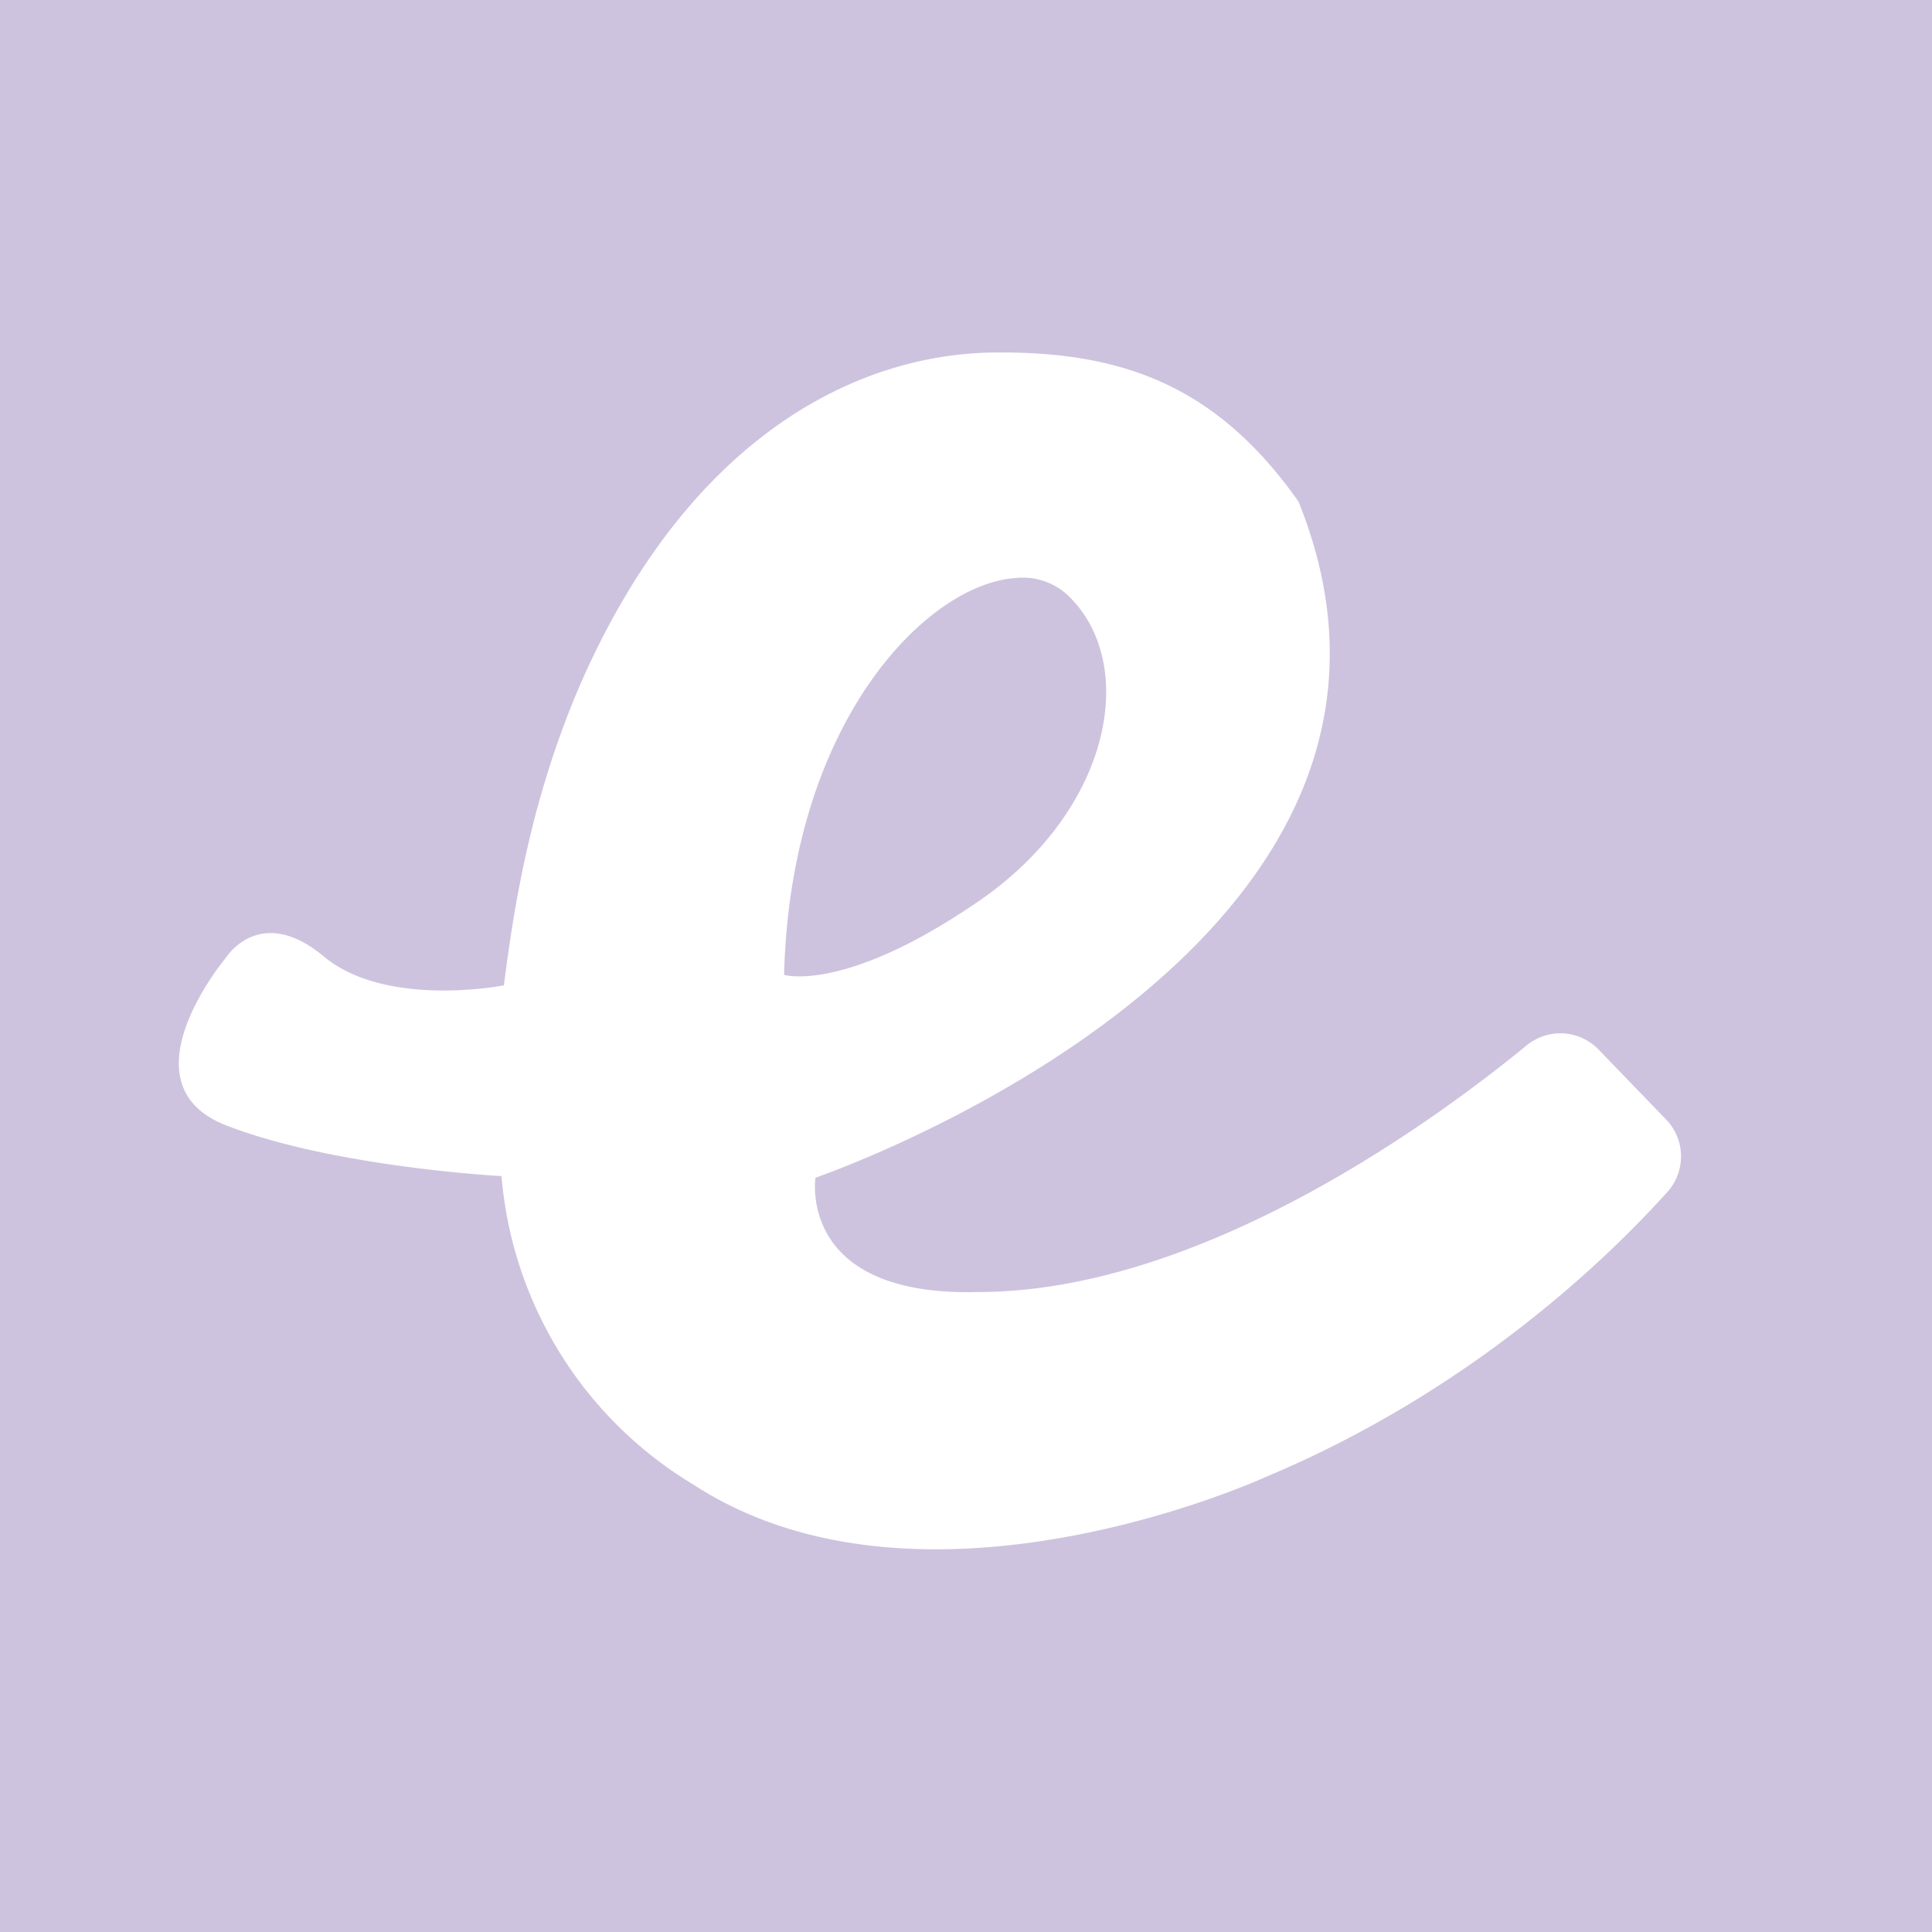 <svg role="img" width="32px" height="32px" viewBox="0 0 24 24" xmlns="http://www.w3.org/2000/svg"><title>Ember.js</title><path fill="#cec3de" d="M0 0v24h24V0H0zm12.29 4.38c1.66-.03 2.83.42 3.84 1.85 2.25 5.58-6 8.4-6 8.4s-.23 1.48 2.02 1.42c2.78 0 5.7-2.15 6.81-3.06a.66.66 0 01.9.05l.84.87a.66.66 0 01.01.9c-.72.8-2.42 2.46-4.97 3.53 0 0-4.26 1.97-7.13.1a4.95 4.95 0 01-2.38-3.83s-2.08-.11-3.42-.63c-1.33-.52.01-2.1.01-2.1s.42-.65 1.2 0 2.24.36 2.24.36c.13-1.03.35-2.38.98-3.81 1.34-3 3.38-4.01 5.05-4.05zm.33 2.8c-1.1.07-2.8 1.78-2.88 4.93 0 0 .75.23 2.41-.91 1.67-1.14 2-2.97 1.11-3.81a.82.82 0 00-.64-.21Z"/></svg>